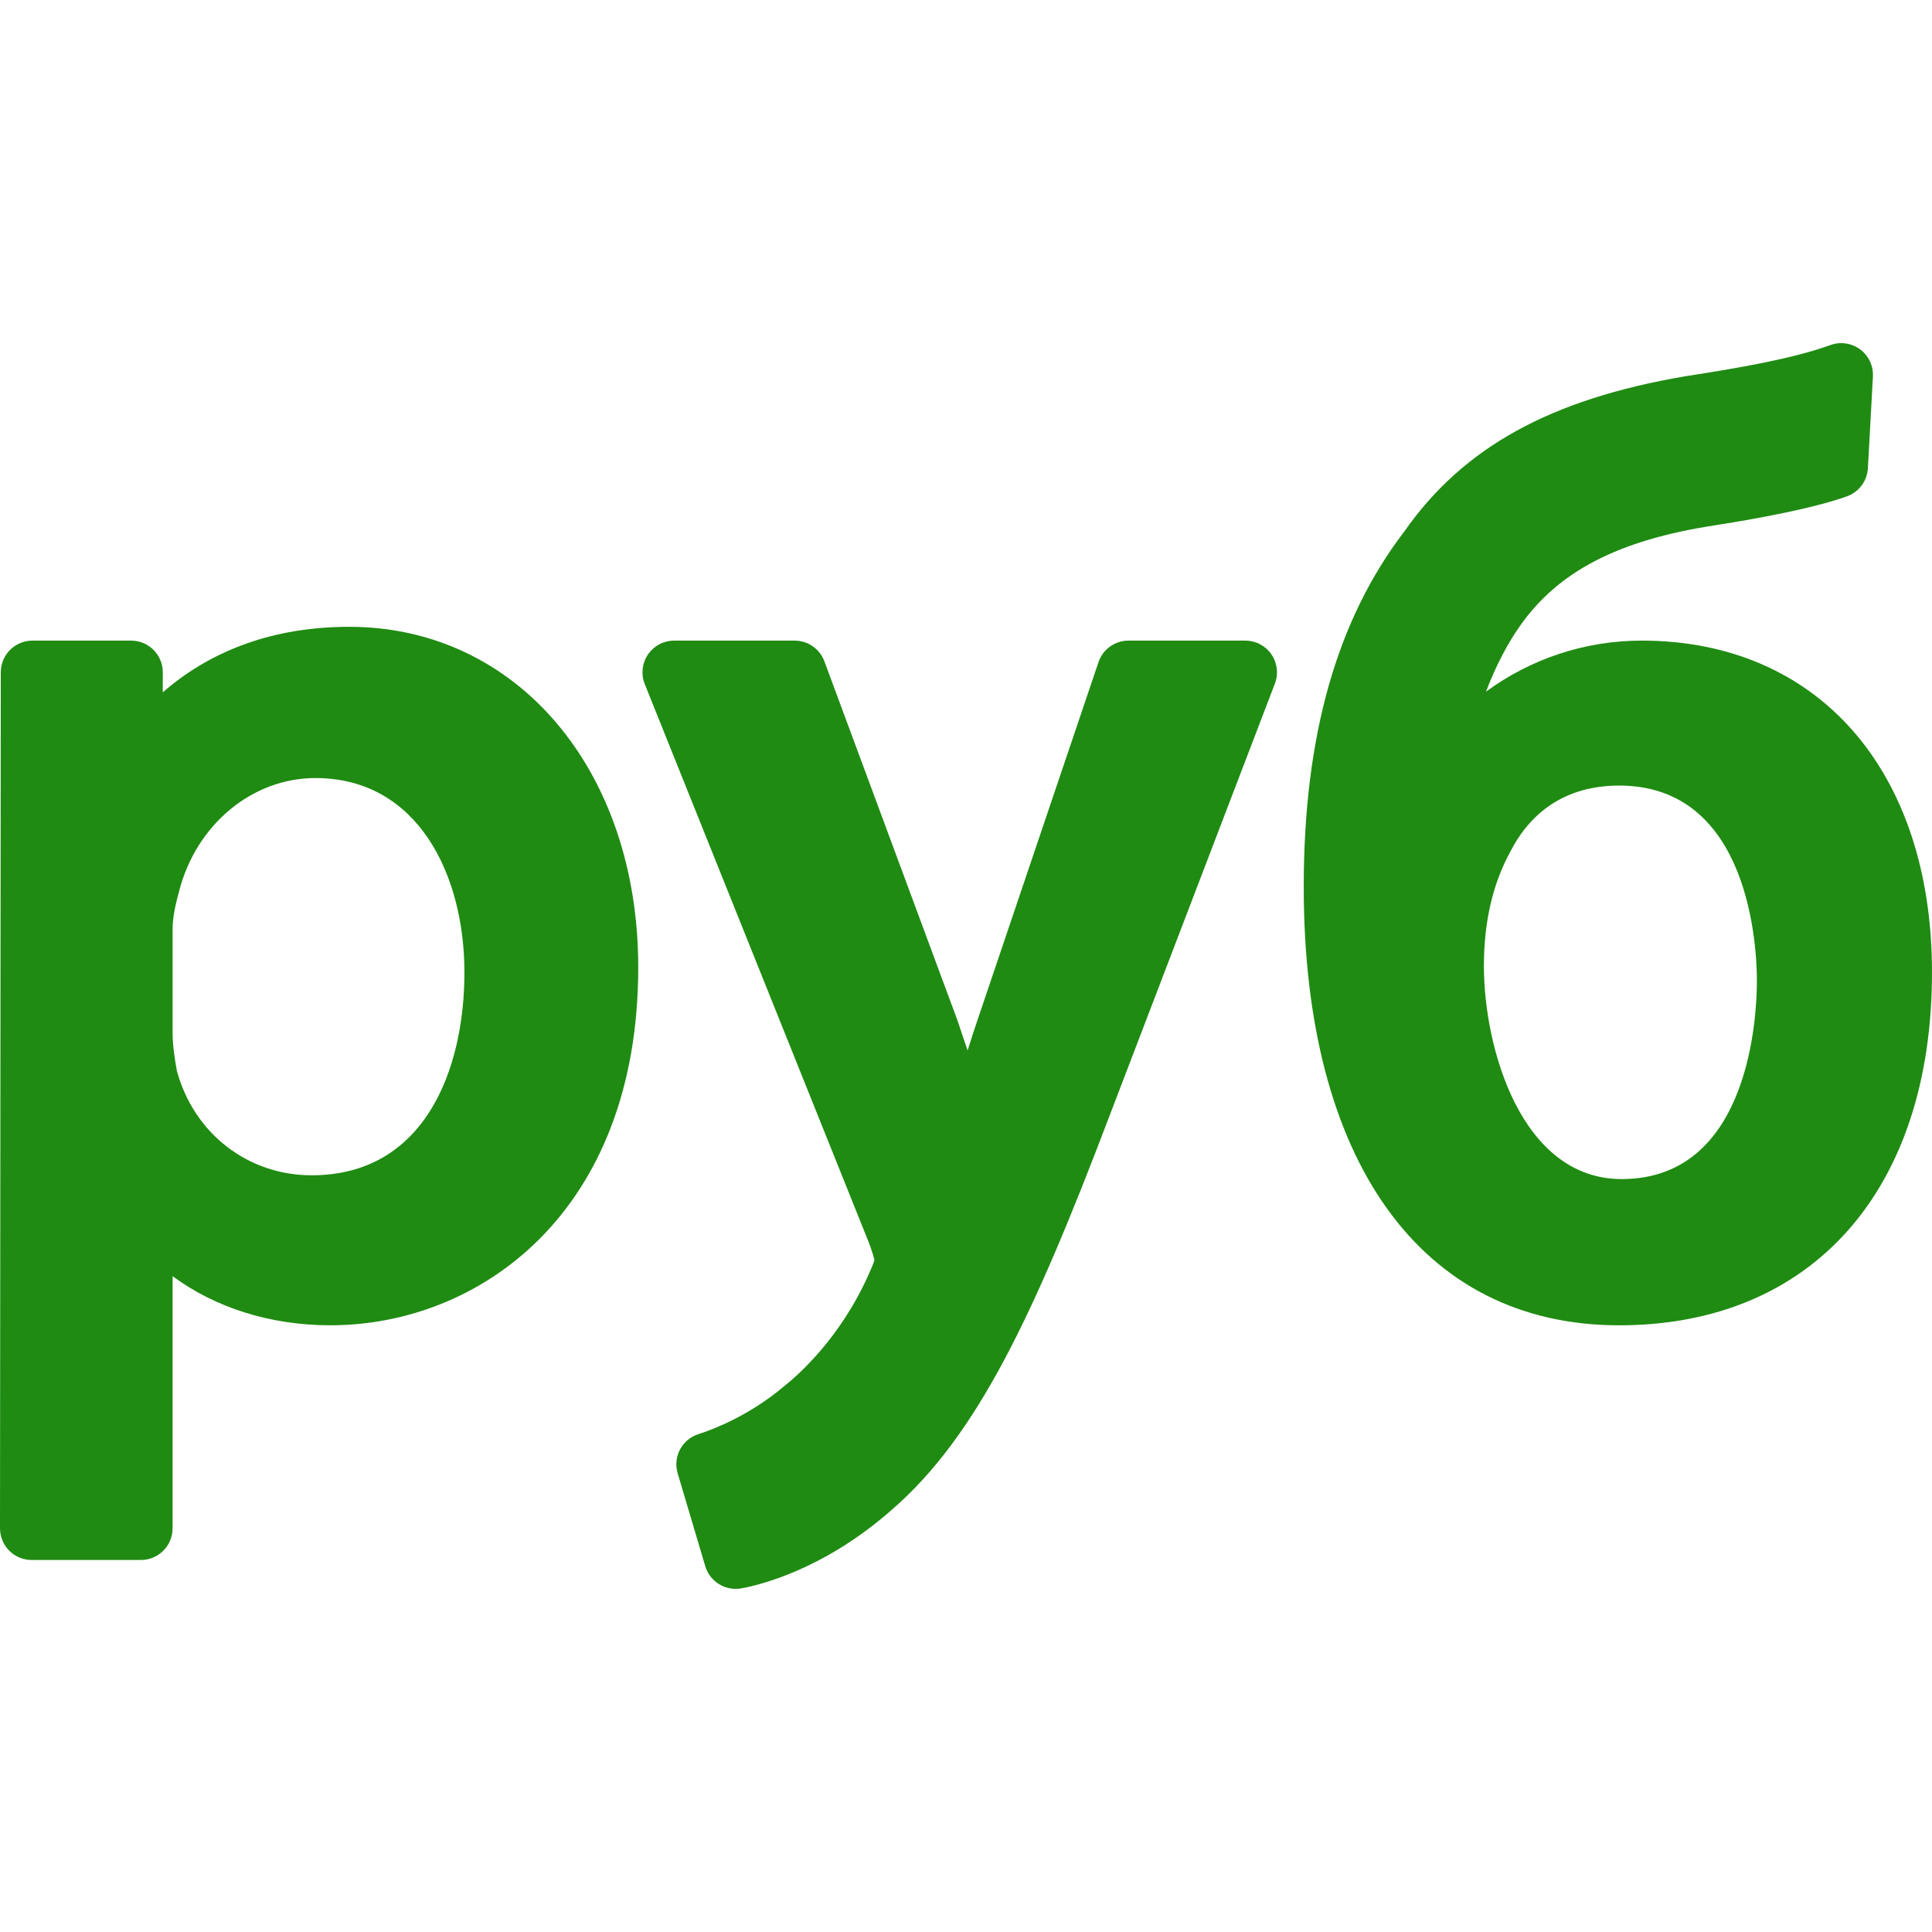 <?xml version="1.0" encoding="iso-8859-1"?>
<!-- Generator: Adobe Illustrator 16.0.0, SVG Export Plug-In . SVG Version: 6.00 Build 0)  -->
<!DOCTYPE svg PUBLIC "-//W3C//DTD SVG 1.1//EN" "http://www.w3.org/Graphics/SVG/1.1/DTD/svg11.dtd">
<svg xmlns="http://www.w3.org/2000/svg" xmlns:xlink="http://www.w3.org/1999/xlink" version="1.1" id="Capa_1" x="0px" y="0px" width="512px" height="512px" viewBox="0 0 91.436 91.436" style="enable-background:new 0 0 91.436 91.436;" xml:space="preserve">
<g>
	<path d="M16.528,29.665c-3.492,0-6.482,1.061-8.826,3.102l0.003-0.945c0.001-0.398-0.157-0.781-0.438-1.063   c-0.281-0.283-0.663-0.441-1.062-0.441H1.537c-0.827,0-1.498,0.67-1.5,1.498L0,72.326c-0.001,0.398,0.157,0.781,0.438,1.063   c0.281,0.283,0.663,0.441,1.062,0.441h5.168c0.829,0,1.5-0.673,1.5-1.5V60.396c2.017,1.492,4.62,2.326,7.47,2.326   c7.017,0,14.568-5.303,14.568-16.943C30.206,36.441,24.454,29.665,16.528,29.665z M14.925,36.823c4.873,0,7.055,4.617,7.055,9.191   c0,4.645-1.9,9.609-7.232,9.609c-3.021,0-5.576-1.986-6.377-4.945c-0.104-0.576-0.202-1.188-0.202-1.813v-4.93   c0-0.566,0.173-1.268,0.31-1.766C9.288,39.023,11.939,36.823,14.925,36.823z M60.171,30.968c0.279,0.406,0.343,0.926,0.165,1.387   l-7.841,20.494c-3.554,9.359-6.244,15.098-10.279,18.596c-3.217,2.842-6.271,3.572-7.131,3.729c-0.09,0.016-0.18,0.022-0.269,0.022   c-0.653,0-1.245-0.426-1.437-1.071l-1.307-4.396c-0.233-0.783,0.203-1.609,0.982-1.856c0.664-0.212,2.387-0.855,4.061-2.271   c0.624-0.494,2.643-2.246,3.994-5.285c0.076-0.172,0.227-0.51,0.277-0.676c-0.02-0.098-0.078-0.322-0.258-0.814l-10.613-26.45   c-0.186-0.461-0.129-0.986,0.149-1.398c0.279-0.412,0.745-0.66,1.243-0.66h5.702c0.628,0,1.188,0.391,1.407,0.979l6.296,16.989   c0.161,0.468,0.322,0.947,0.481,1.431c0.158-0.506,0.323-1.015,0.494-1.515l5.701-16.864c0.205-0.609,0.777-1.02,1.421-1.02h5.524   C59.43,30.318,59.893,30.562,60.171,30.968z M77.697,30.318c-2.709,0-5.278,0.879-7.371,2.418c0.449-1.172,0.99-2.234,1.593-3.088   c1.817-2.605,4.661-4.08,9.22-4.783c1.979-0.309,4.674-0.801,6.276-1.377c0.565-0.205,0.955-0.729,0.987-1.33l0.238-4.336   c0.027-0.502-0.199-0.986-0.604-1.285c-0.406-0.303-0.936-0.379-1.407-0.207c-1.752,0.639-4.325,1.084-6.868,1.477   c-6.4,1.09-10.512,3.369-13.295,7.34c-3.205,4.191-4.764,9.697-4.764,16.83c0,12.99,5.58,20.746,14.926,20.746   c9.133,0,14.807-6.4,14.807-16.707C91.436,36.48,86.044,30.318,77.697,30.318z M76.63,37.179c6.204,0,6.519,7.707,6.519,9.252   c0,1.563-0.309,9.371-6.399,9.371c-4.749,0-6.521-6.187-6.521-10.084c0-2.088,0.418-3.902,1.262-5.434   C72.216,38.868,73.695,37.179,76.63,37.179z" fill="#1F8B12"/>
</g>
<g>
</g>
<g>
</g>
<g>
</g>
<g>
</g>
<g>
</g>
<g>
</g>
<g>
</g>
<g>
</g>
<g>
</g>
<g>
</g>
<g>
</g>
<g>
</g>
<g>
</g>
<g>
</g>
<g>
</g>
</svg>

